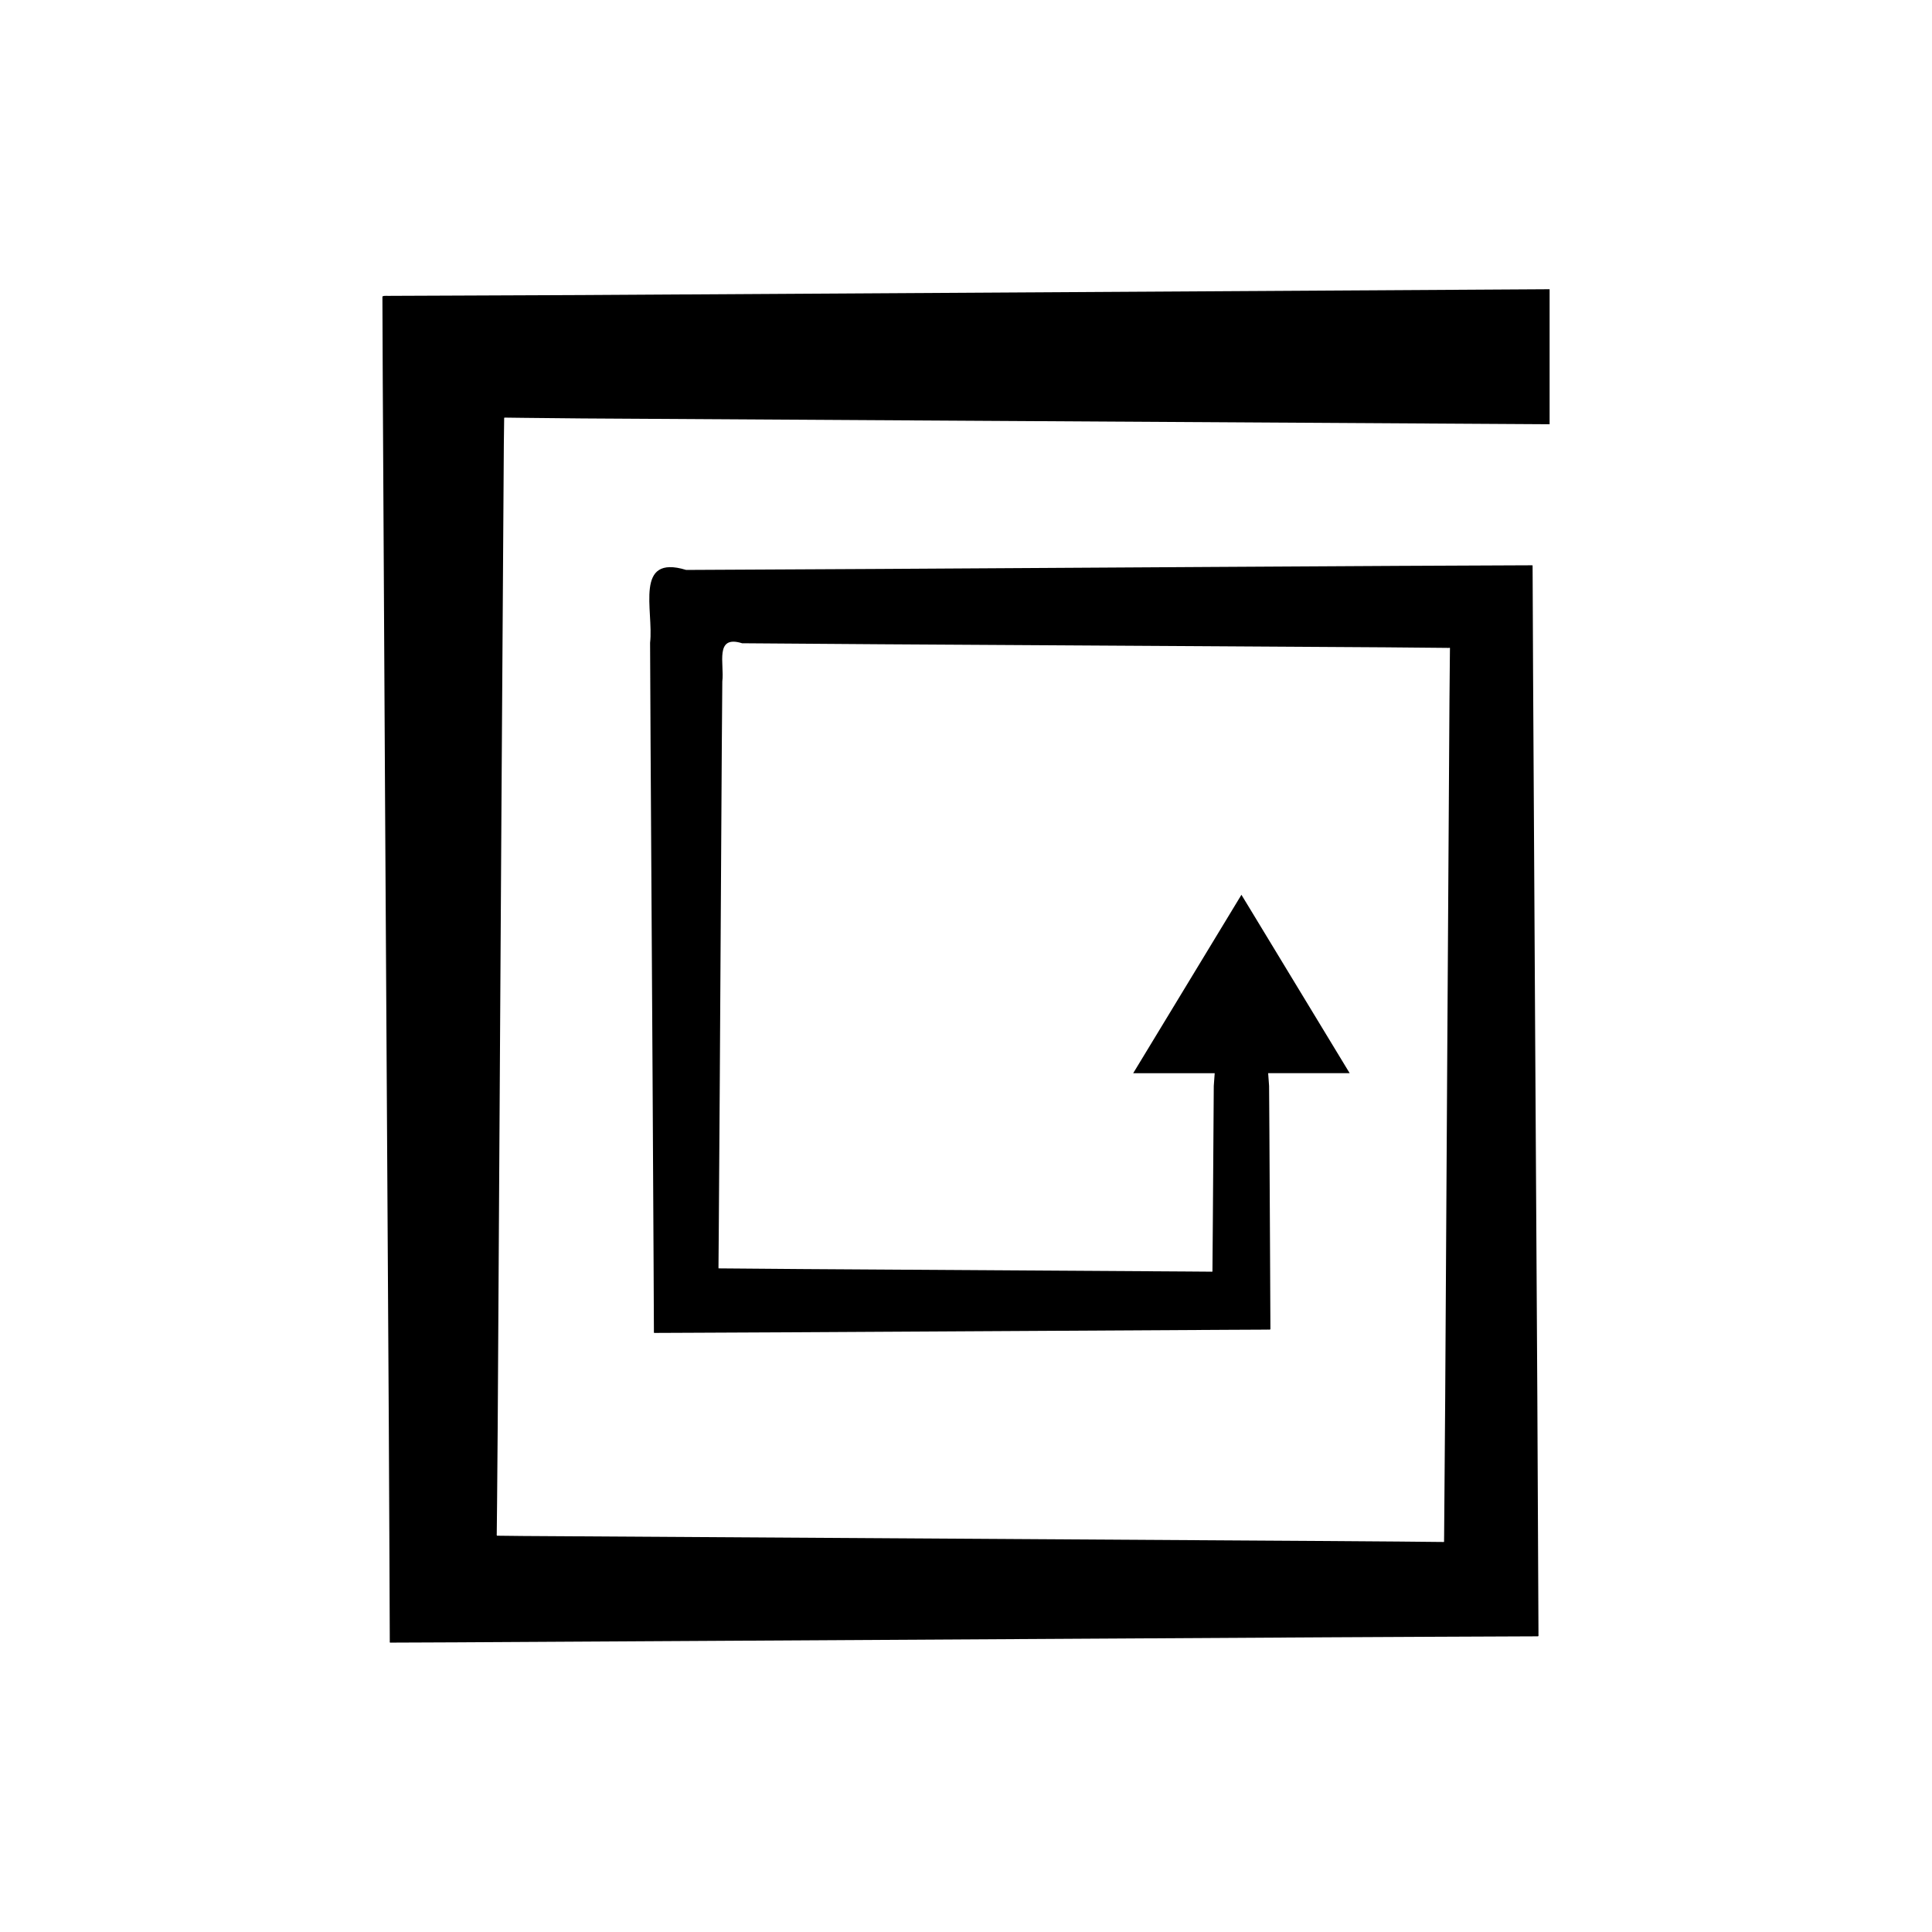 <?xml version="1.0" encoding="UTF-8"?>
<!-- Uploaded to: ICON Repo, www.svgrepo.com, Generator: ICON Repo Mixer Tools -->
<svg fill="#000000" width="800px" height="800px" version="1.1" viewBox="144 144 512 512" xmlns="http://www.w3.org/2000/svg">
 <path d="m472.99 381.13-2.203 3.633-10.117 16.68-12.648 20.848-3.715 6.121h21.602l-0.246 3.387-0.082 11.945-0.164 23.793-0.082 10.207-0.02 2.539-0.004 0.633c-0.02 0.195-0.375 0.051-0.547 0.094l-1.289-0.012-5.141-0.039-102.29-0.648-16.121-0.133-5.5-0.043c-0.035-0.133-0.008-0.328-0.016-0.488l0.016-2.027 0.066-8.078 0.266-39.543 0.531-88.426 0.133-17.004c0.586-4.562-2.141-12.406 5.254-10.098l36.789 0.266 88.426 0.531 45.332 0.281 15.371 0.141 0.953 0.008c0.215 0.105 0.867-0.227 0.707 0.254l-0.02 1.938-0.035 3.867-0.07 7.695-0.566 90.637-0.566 94.32-0.281 36.094-0.02 1.762c-0.027 0.117 0.059 0.355-0.066 0.379l-0.449-0.004-0.895-0.008-3.578-0.035-7.113-0.07-18.973-0.141-213.25-1.332-3.793-0.043-1.891-0.02-0.941-0.012c-0.215-0.105-0.055-0.582-0.098-0.855l0.082-7.66 0.168-20.441 0.332-55.457 0.676-110.92 0.617-93.934 0.078-6.215 0.008-0.773c0.16-0.098 0.5-0.023 0.738-0.043l1.578 0.02 3.144 0.039 15.164 0.152 256.43 1.539v-35.781l-256.43 1.543-36.121 0.152-14.508 0.059c-0.734 0.074-1.77-0.152-2.258 0.168l0.008 2.434 0.078 19.43 0.613 111.21 0.996 166.37 0.168 35.016 0.082 20.066 0.004 1.25 0.004 0.625c-0.043 0.254 0 0.418 0.289 0.34l2.523-0.012 5.043-0.02 10.07-0.043 230.41-1.332 28.184-0.141 24.68-0.105 3.074-0.012c0.285-0.059 0.078-0.609 0.141-0.891l-0.02-4.133-0.281-58.223-0.566-94.32-0.566-98-0.07-15.887-0.035-7.922-0.02-3.957-0.004-0.496c-0.145-0.02-0.328-0.004-0.488-0.008l-2.988 0.012-31.789 0.141-48.984 0.281-88.426 0.531-51.637 0.266c-13.875-4.223-8.574 10.699-9.559 19.305l0.133 27.211 0.531 88.426 0.266 48.883 0.066 14.031 0.016 3.5c0.016 0.277-0.031 0.617 0.035 0.844l9.699-0.043 28.094-0.133 114.18-0.648 8.391-0.039 2.094-0.012c0.277-0.074 0.859 0.156 0.887-0.168l-0.004-1.059-0.02-4.223-0.082-16.852-0.164-30.328-0.082-11.945-0.246-3.387h21.602l-3.715-6.121-12.648-20.848-10.117-16.68z"/>
</svg>